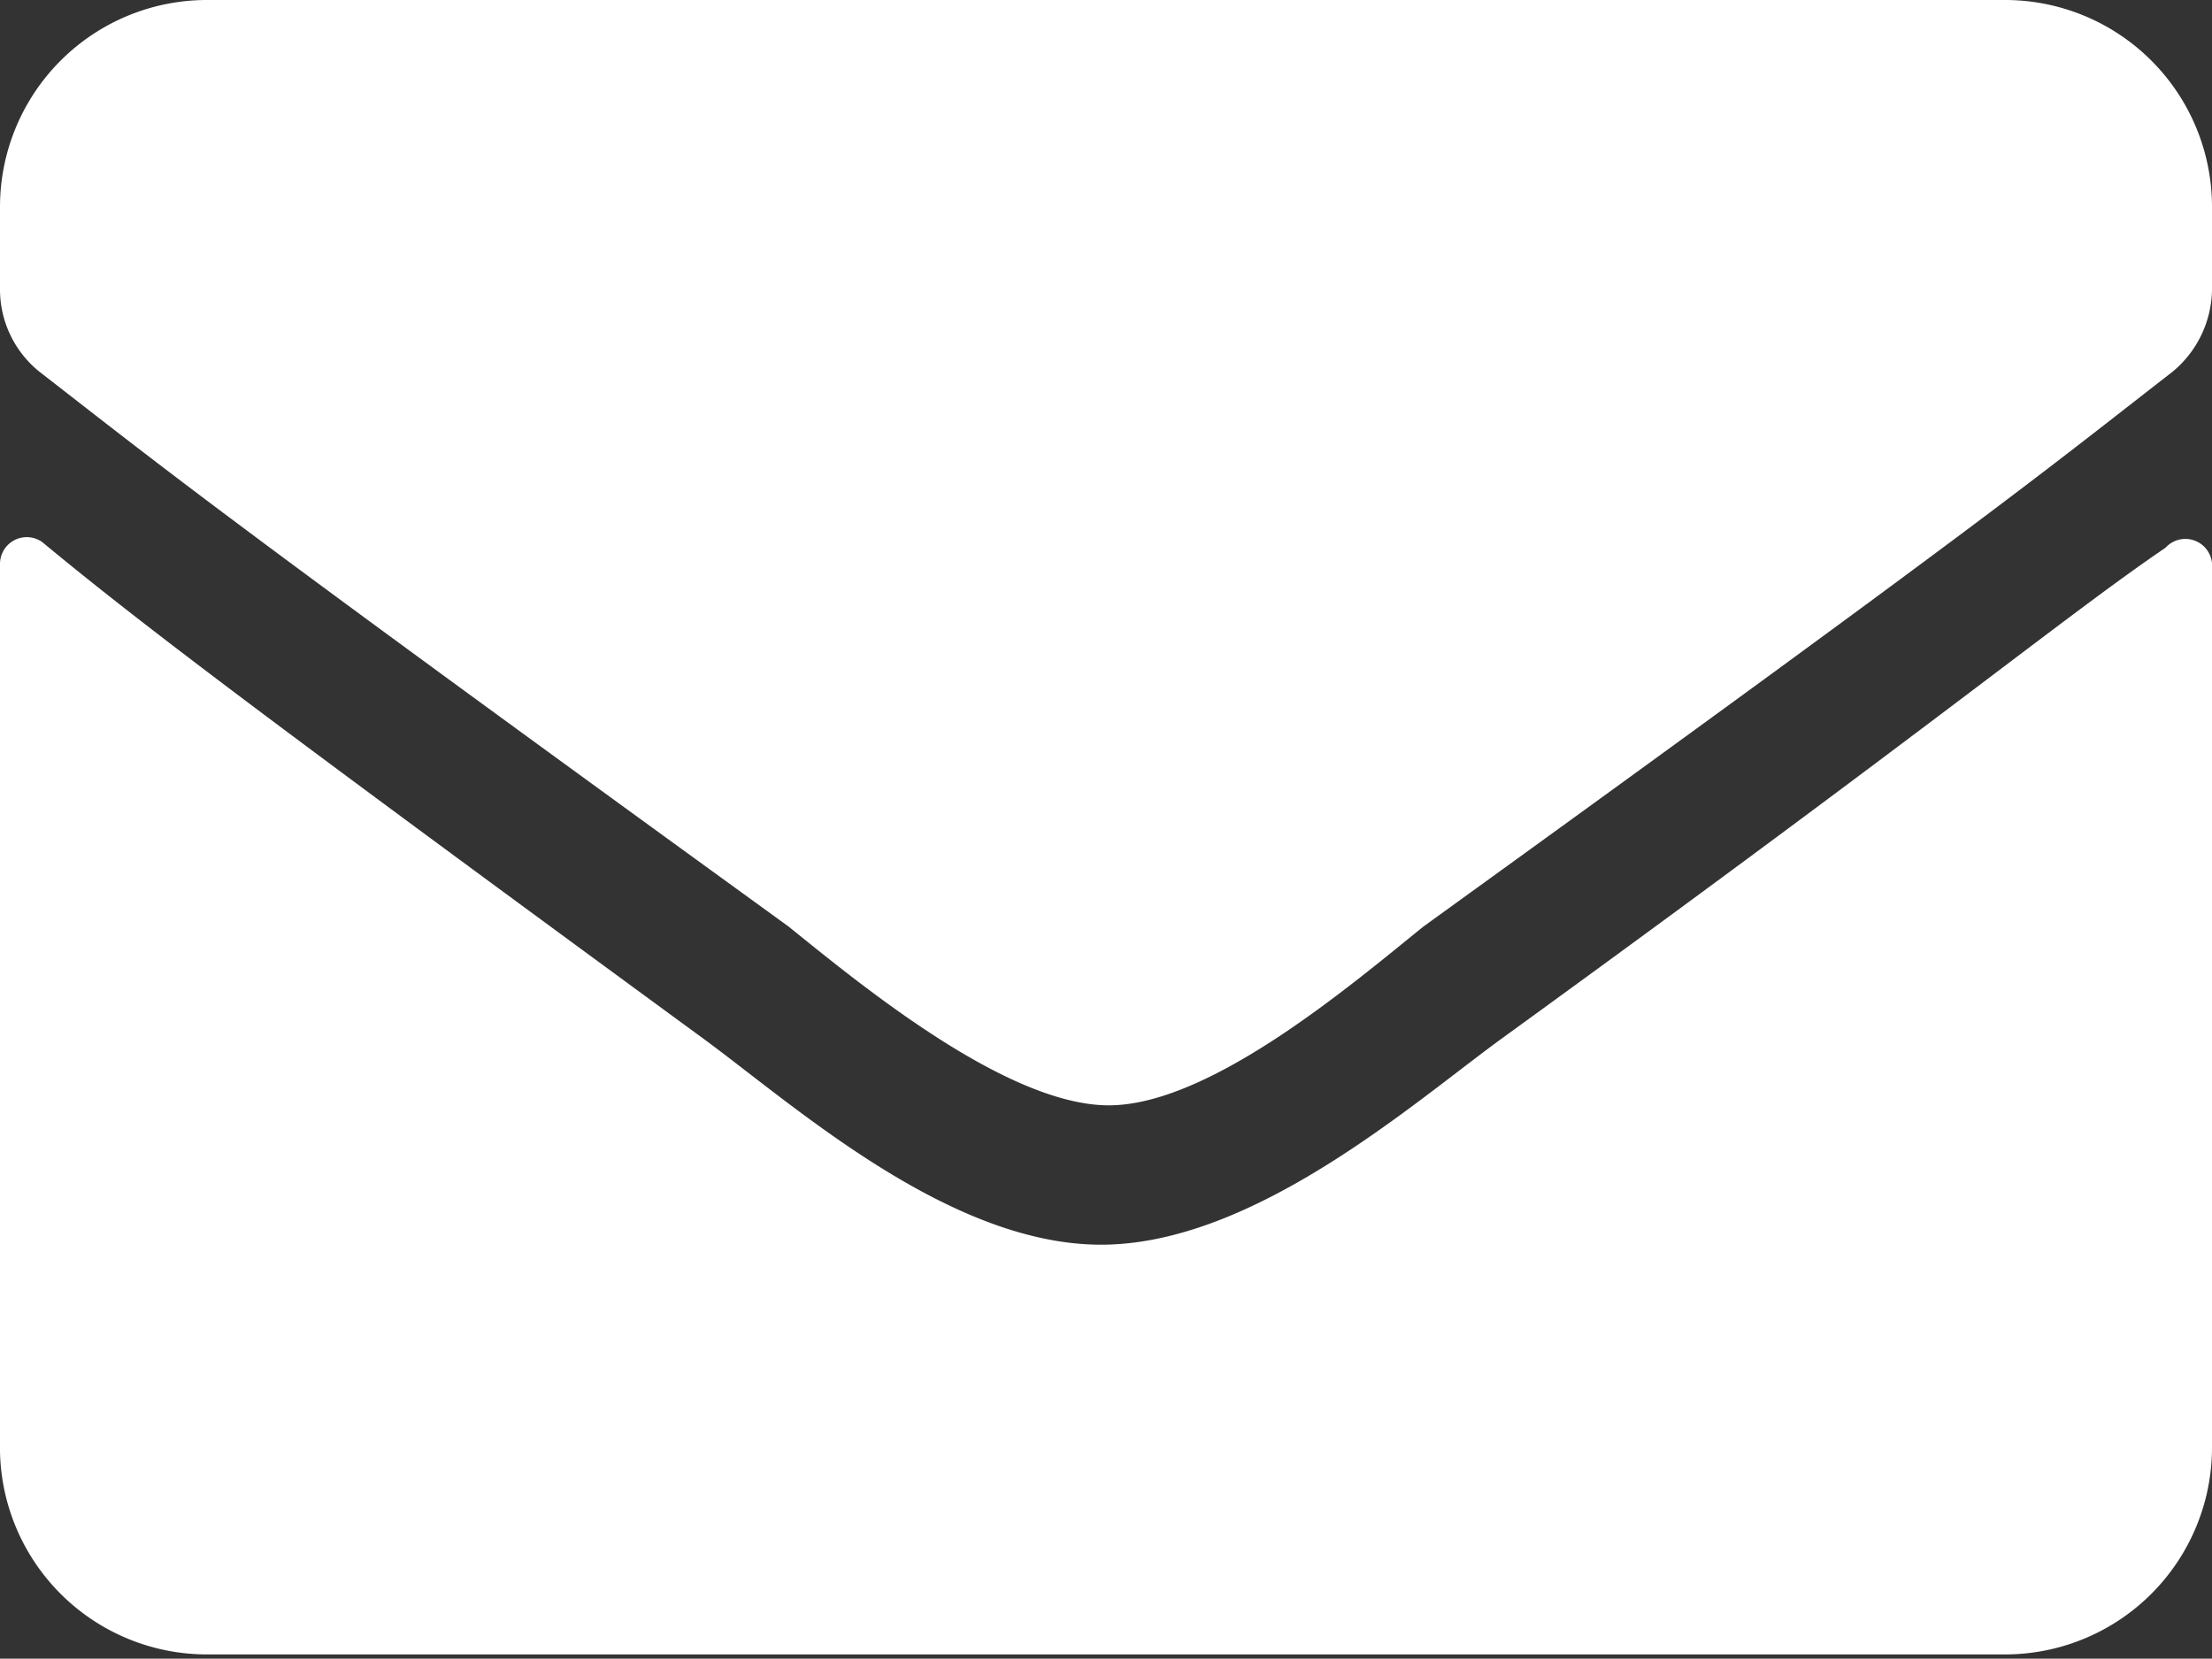 <svg xmlns="http://www.w3.org/2000/svg" viewBox="0 0 15.71 11.78"><rect x="0" y="0" width="15.71" height="11.78" fill="#333333" stroke="none"/><defs><style>.cls-1{fill:#fff;}</style></defs><g id="Layer_2" data-name="Layer 2"><g id="Layer_1-2" data-name="Layer 1"><path class="cls-1" d="M5.6,6.58C1.53,3.63,1.22,3.37.28,2.64A.75.75,0,0,1,0,2.06V1.47A1.47,1.47,0,0,1,1.47,0H14.24a1.47,1.47,0,0,1,1.47,1.47v.59a.77.77,0,0,1-.28.58c-.94.73-1.25,1-5.32,3.94C9.59,7,8.57,7.87,7.85,7.85S6.12,7,5.6,6.58ZM15.71,4v6.28a1.47,1.47,0,0,1-1.47,1.47H1.47A1.47,1.47,0,0,1,0,10.31V4a.19.19,0,0,1,.3-.15C1,4.43,1.9,5.11,5,7.38c.64.47,1.74,1.46,2.82,1.46s2.21-1,2.84-1.46c3.13-2.27,4-3,4.72-3.49A.19.19,0,0,1,15.71,4Z"/></g></g></svg>